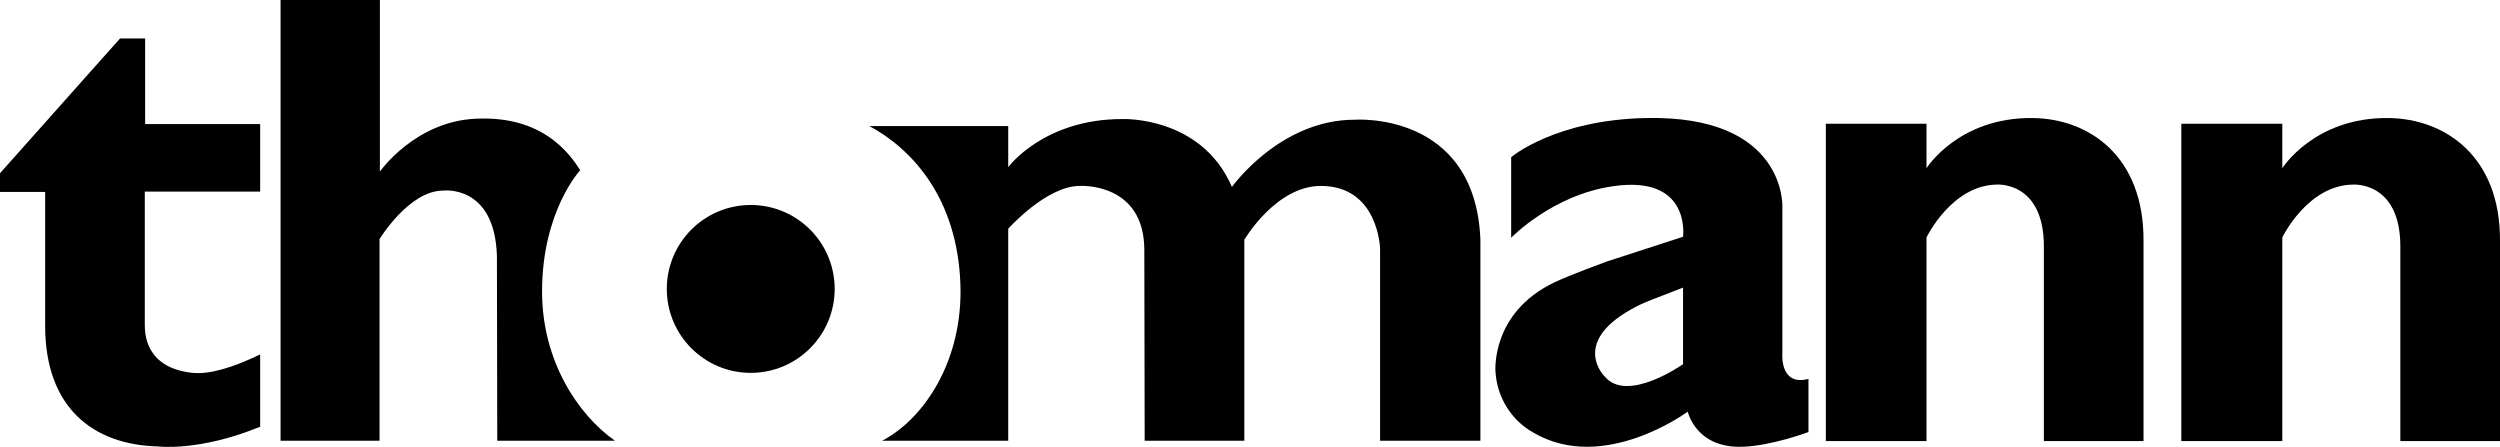 <?xml version="1.0" encoding="utf-8"?>
<!-- Generator: Adobe Illustrator 22.1.0, SVG Export Plug-In . SVG Version: 6.00 Build 0)  -->
<svg version="1.1" id="_x32_a0cc6b7-ceb7-4d76-99b4-acc40b54b0fd"
	 xmlns="http://www.w3.org/2000/svg" xmlns:xlink="http://www.w3.org/1999/xlink" x="0px" y="0px" viewBox="0 0 747.6 133.6"
	 style="enable-background:new 0 0 747.6 133.6;" xml:space="preserve">
<title>Zeichenfläche 1</title>
<path d="M43.4,11.5h-7.5L0,51.8v5.6h13.5v40c0,24.5,14.3,35.6,33.7,36.1c0,0,12.4,1.6,30.6-5.9V106c-8.4,4-15.1,6-20.2,5.5
	c-13.4-1.4-14.3-10.7-14.3-14.2v-40h34.5V37.1H43.4V11.5z"/>
<path d="M607.9,35.3c-22.2-0.3-31.8,15-31.8,15V37h-30.1v94.9h30.1V71c0,0,7.5-15.6,21-15.8c0,0,14.1-1.1,14.1,18.5v58.2h29.8V72.2
	C641.2,46.6,624.6,35.5,607.9,35.3z"/>
<path d="M714.3,35.3c-22.2-0.3-31.8,15-31.8,15V37h-30.2v94.9h30.2V71c0,0,7.5-15.6,21.1-15.8c0,0,14.2-1.1,14.2,18.5v58.2h29.8
	V72.2C747.8,46.6,731,35.5,714.3,35.3z"/>
<path d="M162.1,87.2c0-24.1,11.4-36.3,11.4-36.3c-5.1-8.2-14.1-16.2-31.2-15.4c-18.2,0.8-28.7,15.8-28.7,15.8V0H83.9v131.8h29.6
	V71.5c0,0,8.8-14.5,19-14.5c0,0,15.4-2,16.1,19.5l0.1,55.3h35.2C172.8,124,162.1,107.9,162.1,87.2z"/>
<path d="M405.1,35.8c-22.4,0-36.7,20.1-36.7,20.1c-9.2-21.3-32.8-20.3-32.8-20.3C312,35.6,301.5,50,301.5,50V37.7H260
	c12.8,6.9,26.3,21.6,27.2,47.3c0.8,22.8-10.8,40.2-23.4,46.8h37.7V68.4c0,0,11.4-12.8,21.4-12.8c0,0,19.3-1.2,19.3,19.2l0.1,57h29.8
	V71.7c0,0,9.4-16.1,22.9-16.1c17.2,0,17.7,18.7,17.7,18.7v57.5h30V71.6C441.1,33.1,405.1,35.8,405.1,35.8z"/>
<circle cx="224.5" cy="86.4" r="25.1"/>
<path d="M533,105.8v-44c0,0,1.2-27.5-41-26.5C464.9,35.9,451.9,47,451.9,47v24.1c0,0,12.3-12.8,30.4-15.4c23.5-3.5,21,15.1,21,15.1
	l-22.8,7.4c0,0-11,4-15.8,6.3c-18.9,9.1-17.5,26.5-17.5,26.5c0.4,7.7,4.7,14.7,11.4,18.4c21,12.3,46.1-6.3,46.1-6.3
	s2.4,10.9,16.2,10.5c8.7-0.2,19.9-4.4,19.9-4.4v-15.9C532.2,115.6,533,105.8,533,105.8z M487.8,92.5c3.8-2.2,7.2-3.2,15.5-6.5v22.9
	c0,0-16.7,11.8-23.4,3.7C479.8,112.6,469.7,102.6,487.8,92.5z"/>
</svg>
